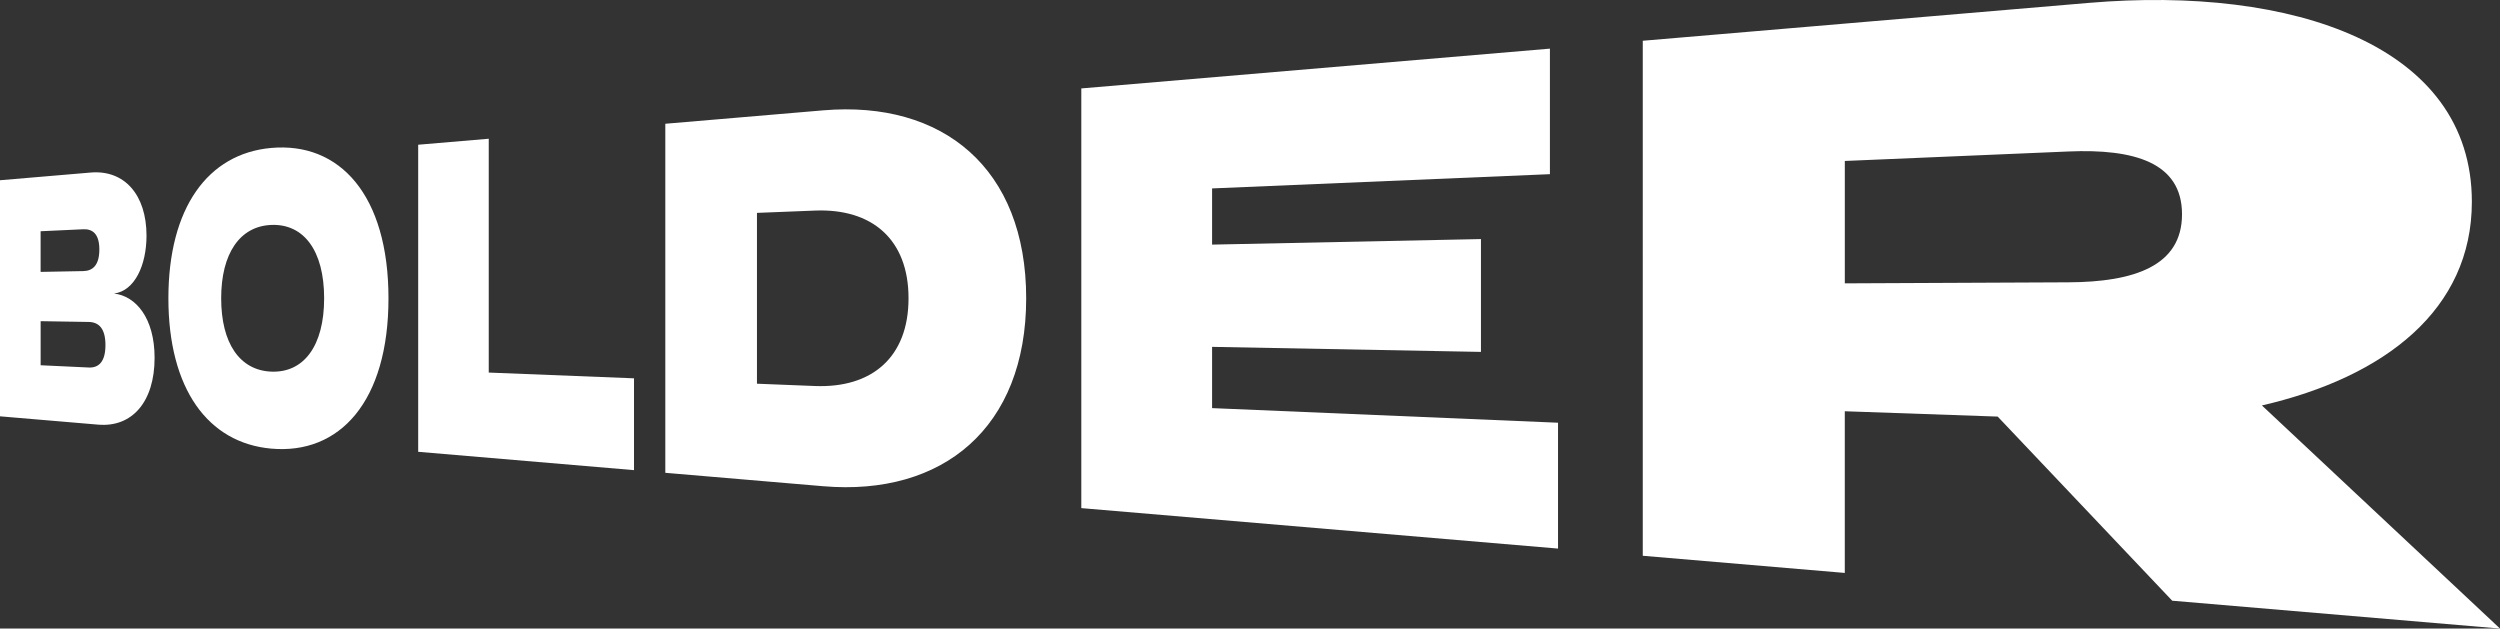 <?xml version="1.0" encoding="utf-8"?>
<!-- Generator: Adobe Illustrator 27.1.1, SVG Export Plug-In . SVG Version: 6.00 Build 0)  -->
<svg version="1.1" id="Layer_1" xmlns="http://www.w3.org/2000/svg" xmlns:xlink="http://www.w3.org/1999/xlink" x="0px" y="0px"
	 viewBox="0 0 844 212.2" style="enable-background:new 0 0 844 212.2;" xml:space="preserve">
<rect x="0" y="0" width="844" height="212.2" fill="#333333" stroke="none"/>
<style type="text/css">
	.st0{fill:#FFFFFF;}
</style>
<g>
	<path class="st0" d="M52.19,120.81c0,14.8-7.57,23.52-19.02,22.55L0,140.55v-79.7l30.63-2.6c11.34-0.96,18.83,7.47,18.83,21.31
		c0,9.94-3.97,18.64-10.96,19.54C45.89,99.95,52.19,107.4,52.19,120.81z M13.71,91.79l14.41-0.27c3.14-0.06,5.42-1.93,5.42-7.3
		c0-5.24-2.29-6.97-5.42-6.82l-14.41,0.67V91.79z M35.6,116.5c0-5.52-2.17-7.75-5.65-7.81l-16.23-0.26v14.88l16.23,0.76
		C33.42,124.24,35.6,122.01,35.6,116.5z"/>
	<path class="st0" d="M56.85,100.7c0-30.51,13.31-48.82,34.66-50.75c23.2-2.1,39.64,15.94,39.64,50.75
		c0,34.82-16.44,52.85-39.64,50.75C70.16,149.51,56.85,131.21,56.85,100.7z M109.43,100.7c0-16.15-6.92-25.24-17.92-24.76
		c-10.5,0.46-16.84,9.58-16.84,24.76s6.26,24.29,16.84,24.76C102.51,125.94,109.43,116.84,109.43,100.7z"/>
	<path class="st0" d="M214.04,127.72v31l-72.86-6.19V48.86l23.82-2.02v78.94L214.04,127.72z"/>
	<path class="st0" d="M346.44,100.7c0,43.73-28.17,66.87-68.51,63.45l-53.32-4.53V41.78l53.32-4.53
		C318.27,33.83,346.44,56.76,346.44,100.7z M306.72,100.7c0-19.96-12.4-30.38-31.59-29.61l-19.58,0.78v57.67l19.58,0.78
		C294.32,131.07,306.72,120.65,306.72,100.7z"/>
	<path class="st0" d="M525.99,142.71v42.49l-160.94-13.66V29.85l158.2-13.43V58.8L409.2,63.61v18.97l90.77-1.87v38.09l-90.77-1.7
		v20.68L525.99,142.71z"/>
	<path class="st0" d="M733.34,202.8l-58.92-62.16l-51.62-1.8v54.58l-68.2-5.79V13.76L705.23,0.97
		C774.04-4.87,834.5,15.3,834.5,68.12c0,36.37-29.3,59.16-70.88,68.76L844,212.2L733.34,202.8z M698.32,95.31
		c22.05-0.1,38.33-5.44,38.33-22.98c0-17.55-16.28-22.13-38.33-21.19l-75.51,3.2v41.32L698.32,95.31z"/>
</g>
</svg>
